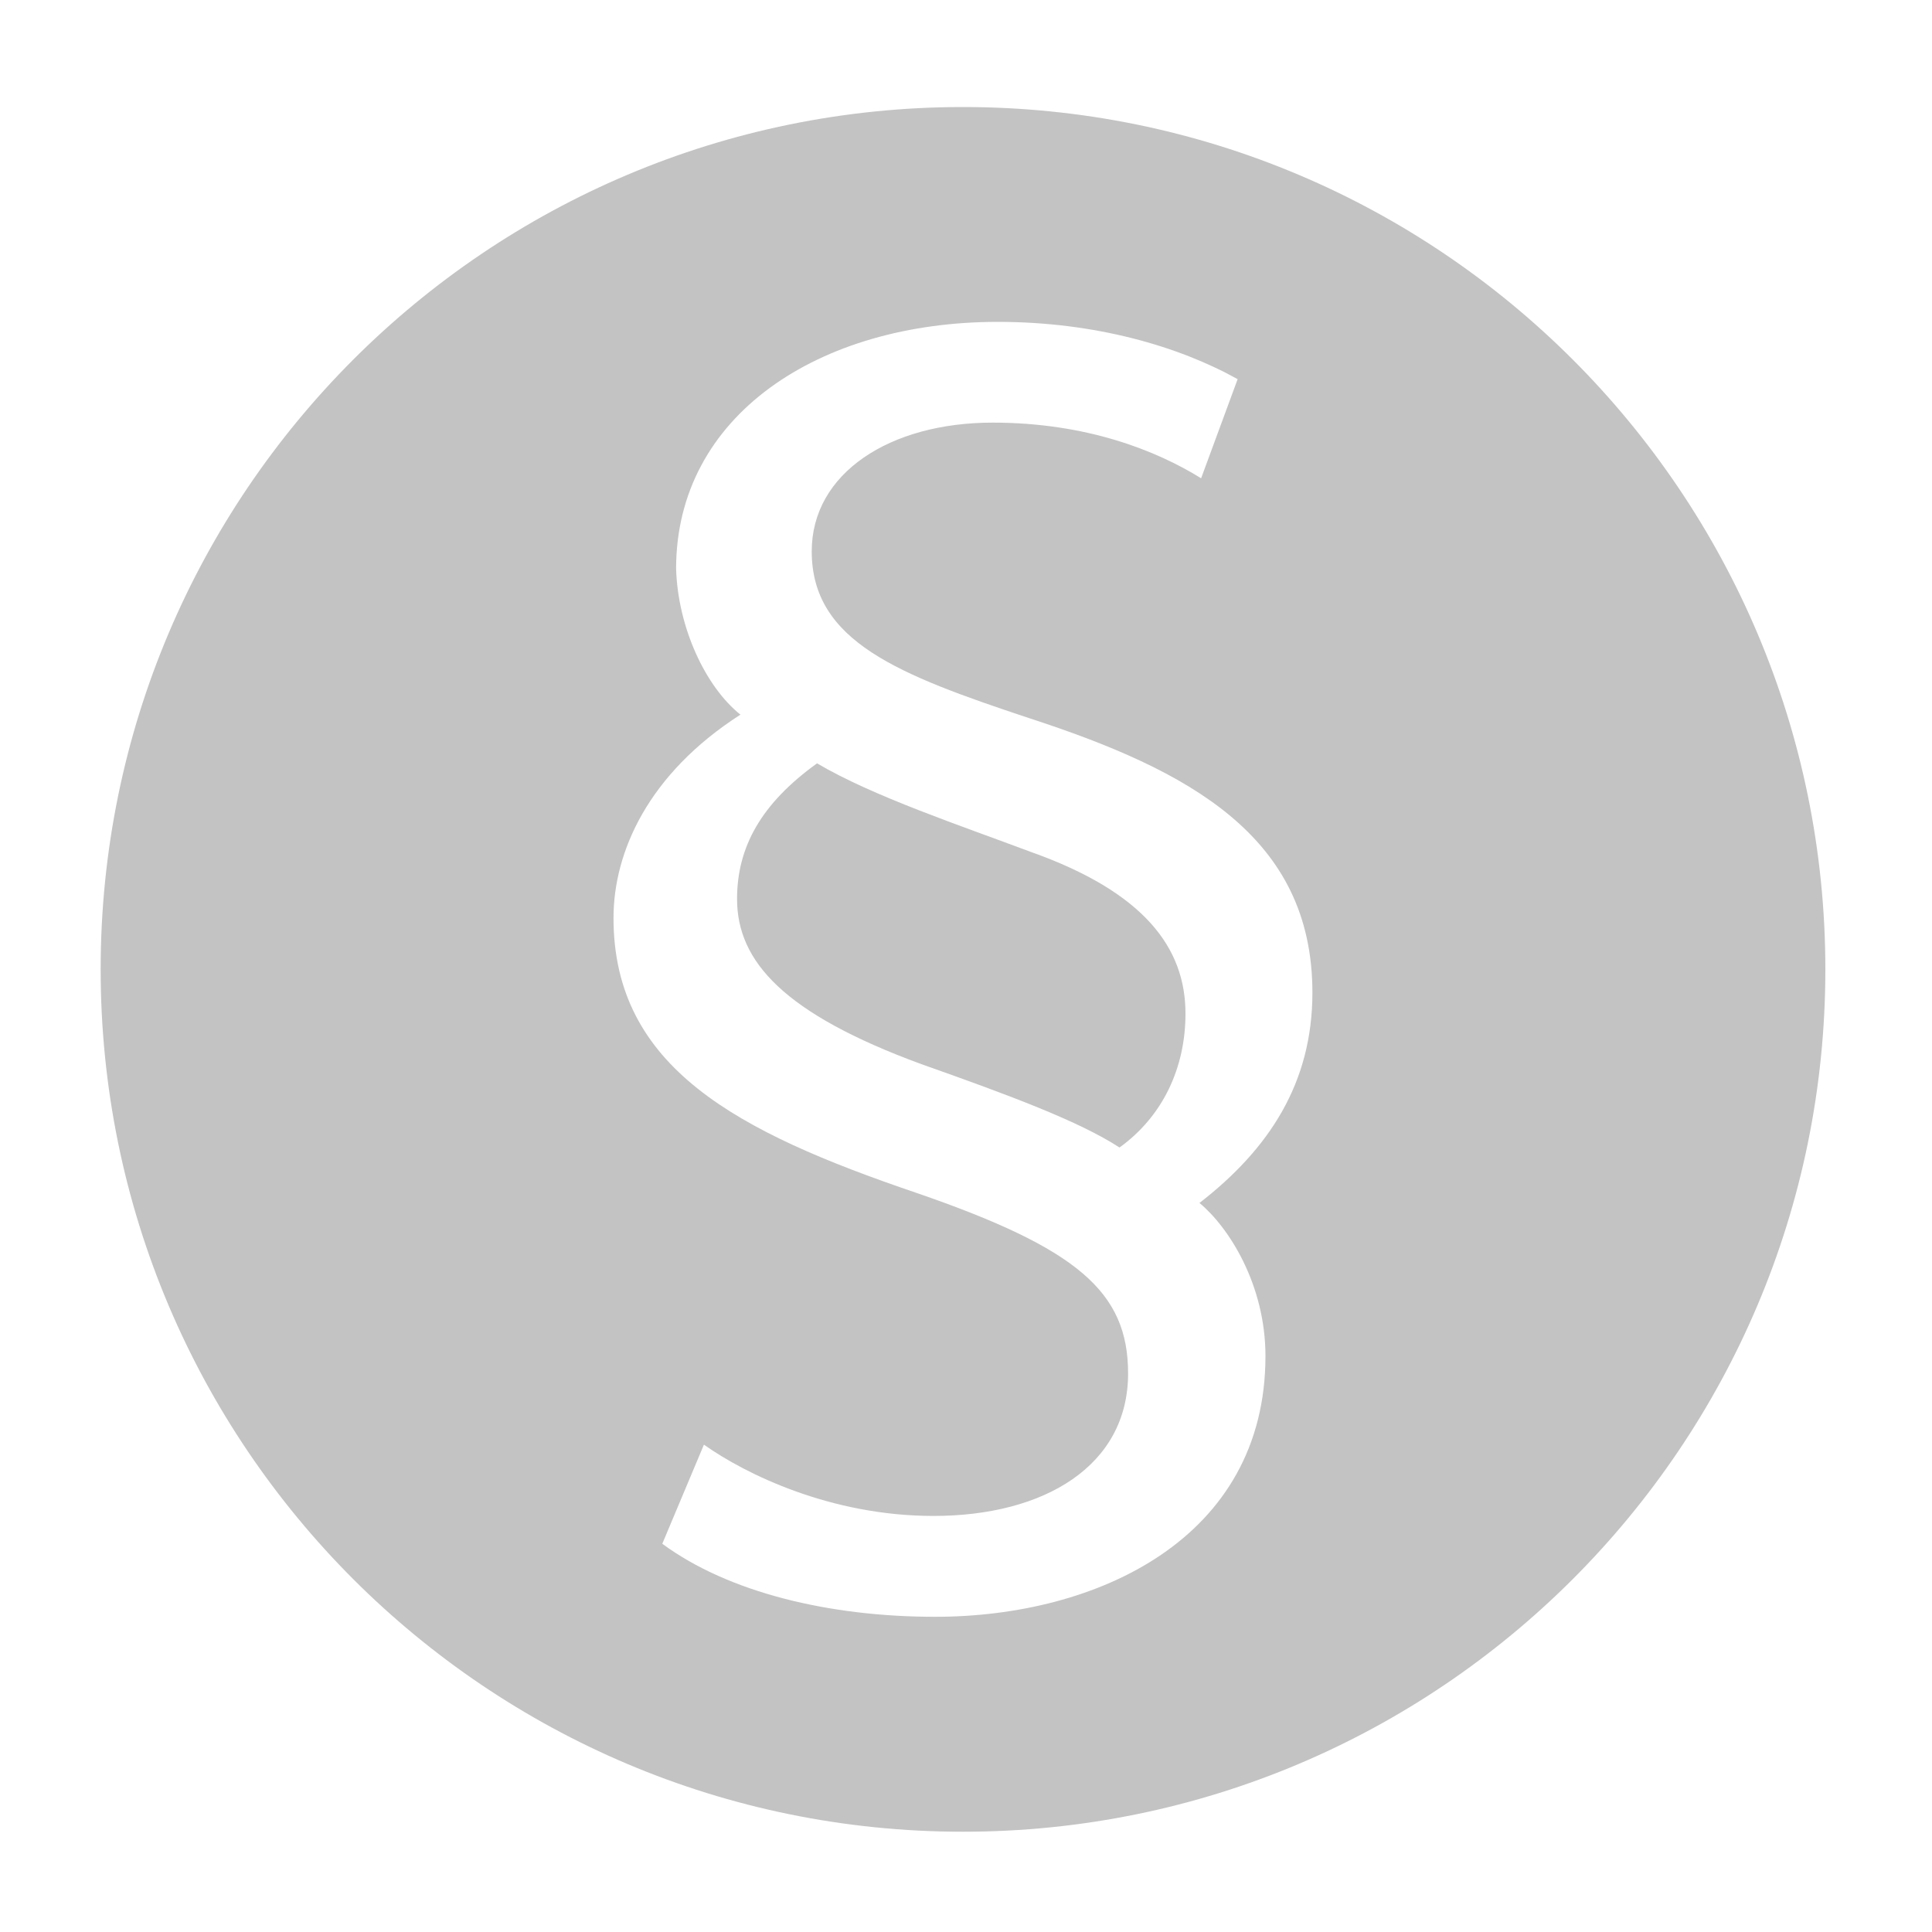 <?xml version="1.0" encoding="utf-8"?>
<!-- Generator: Adobe Illustrator 23.0.6, SVG Export Plug-In . SVG Version: 6.00 Build 0)  -->
<svg version="1.1" id="Layer_1" xmlns="http://www.w3.org/2000/svg" xmlns:xlink="http://www.w3.org/1999/xlink" x="0px" y="0px"
	 viewBox="0 0 200 200" style="enable-background:new 0 0 200 200;" xml:space="preserve">
<style type="text/css">
	.st0{fill:#C3C3C3;}
</style>
<g>
	<path class="st0" d="M106.71,88.19c-7.19-2.7-16.37-5.76-22.13-9.17c-5.76,4.15-8.28,8.64-8.28,14.04c0,6.48,4.86,11.88,19.08,17.1
		c9.17,3.24,16.37,5.93,20.51,8.63c4.5-3.24,6.83-8.28,6.83-13.85C122.73,98.1,118.41,92.34,106.71,88.19z"/>
	<path class="st0" d="M99.69,11.08c-49.3,0-89.27,39.97-89.27,89.27c0,49.3,39.97,89.27,89.27,89.27c49.3,0,89.27-39.97,89.27-89.27
		C188.96,51.04,148.99,11.08,99.69,11.08z M131,140.38c0,18.9-17.45,26.99-34.19,26.99c-10.97,0-21.41-2.52-28.25-7.56l4.31-10.26
		c4.32,3.06,13.14,7.38,23.76,7.38c11.52,0,20.15-5.22,20.15-14.75c0-8.45-5.22-12.95-21.96-18.71
		c-18.53-6.3-31.31-12.97-31.31-28.44c0-6.84,3.6-14.93,13.14-21.05c-3.6-2.87-6.48-9-6.66-15.11c0-15.84,14.76-25.55,33.3-25.55
		c10.07,0,18.71,2.52,24.83,5.93l-3.78,10.26c-4.67-2.89-11.88-5.76-21.59-5.76c-10.62,0-18.72,5.22-18.72,13.32
		c0,9.35,9,12.78,22.5,17.27c16.55,5.39,29.33,12.23,29.33,28.42c0,9.36-4.5,16.2-11.69,21.77C127.22,127.06,131,133,131,140.38z"/>
</g>
</svg>
